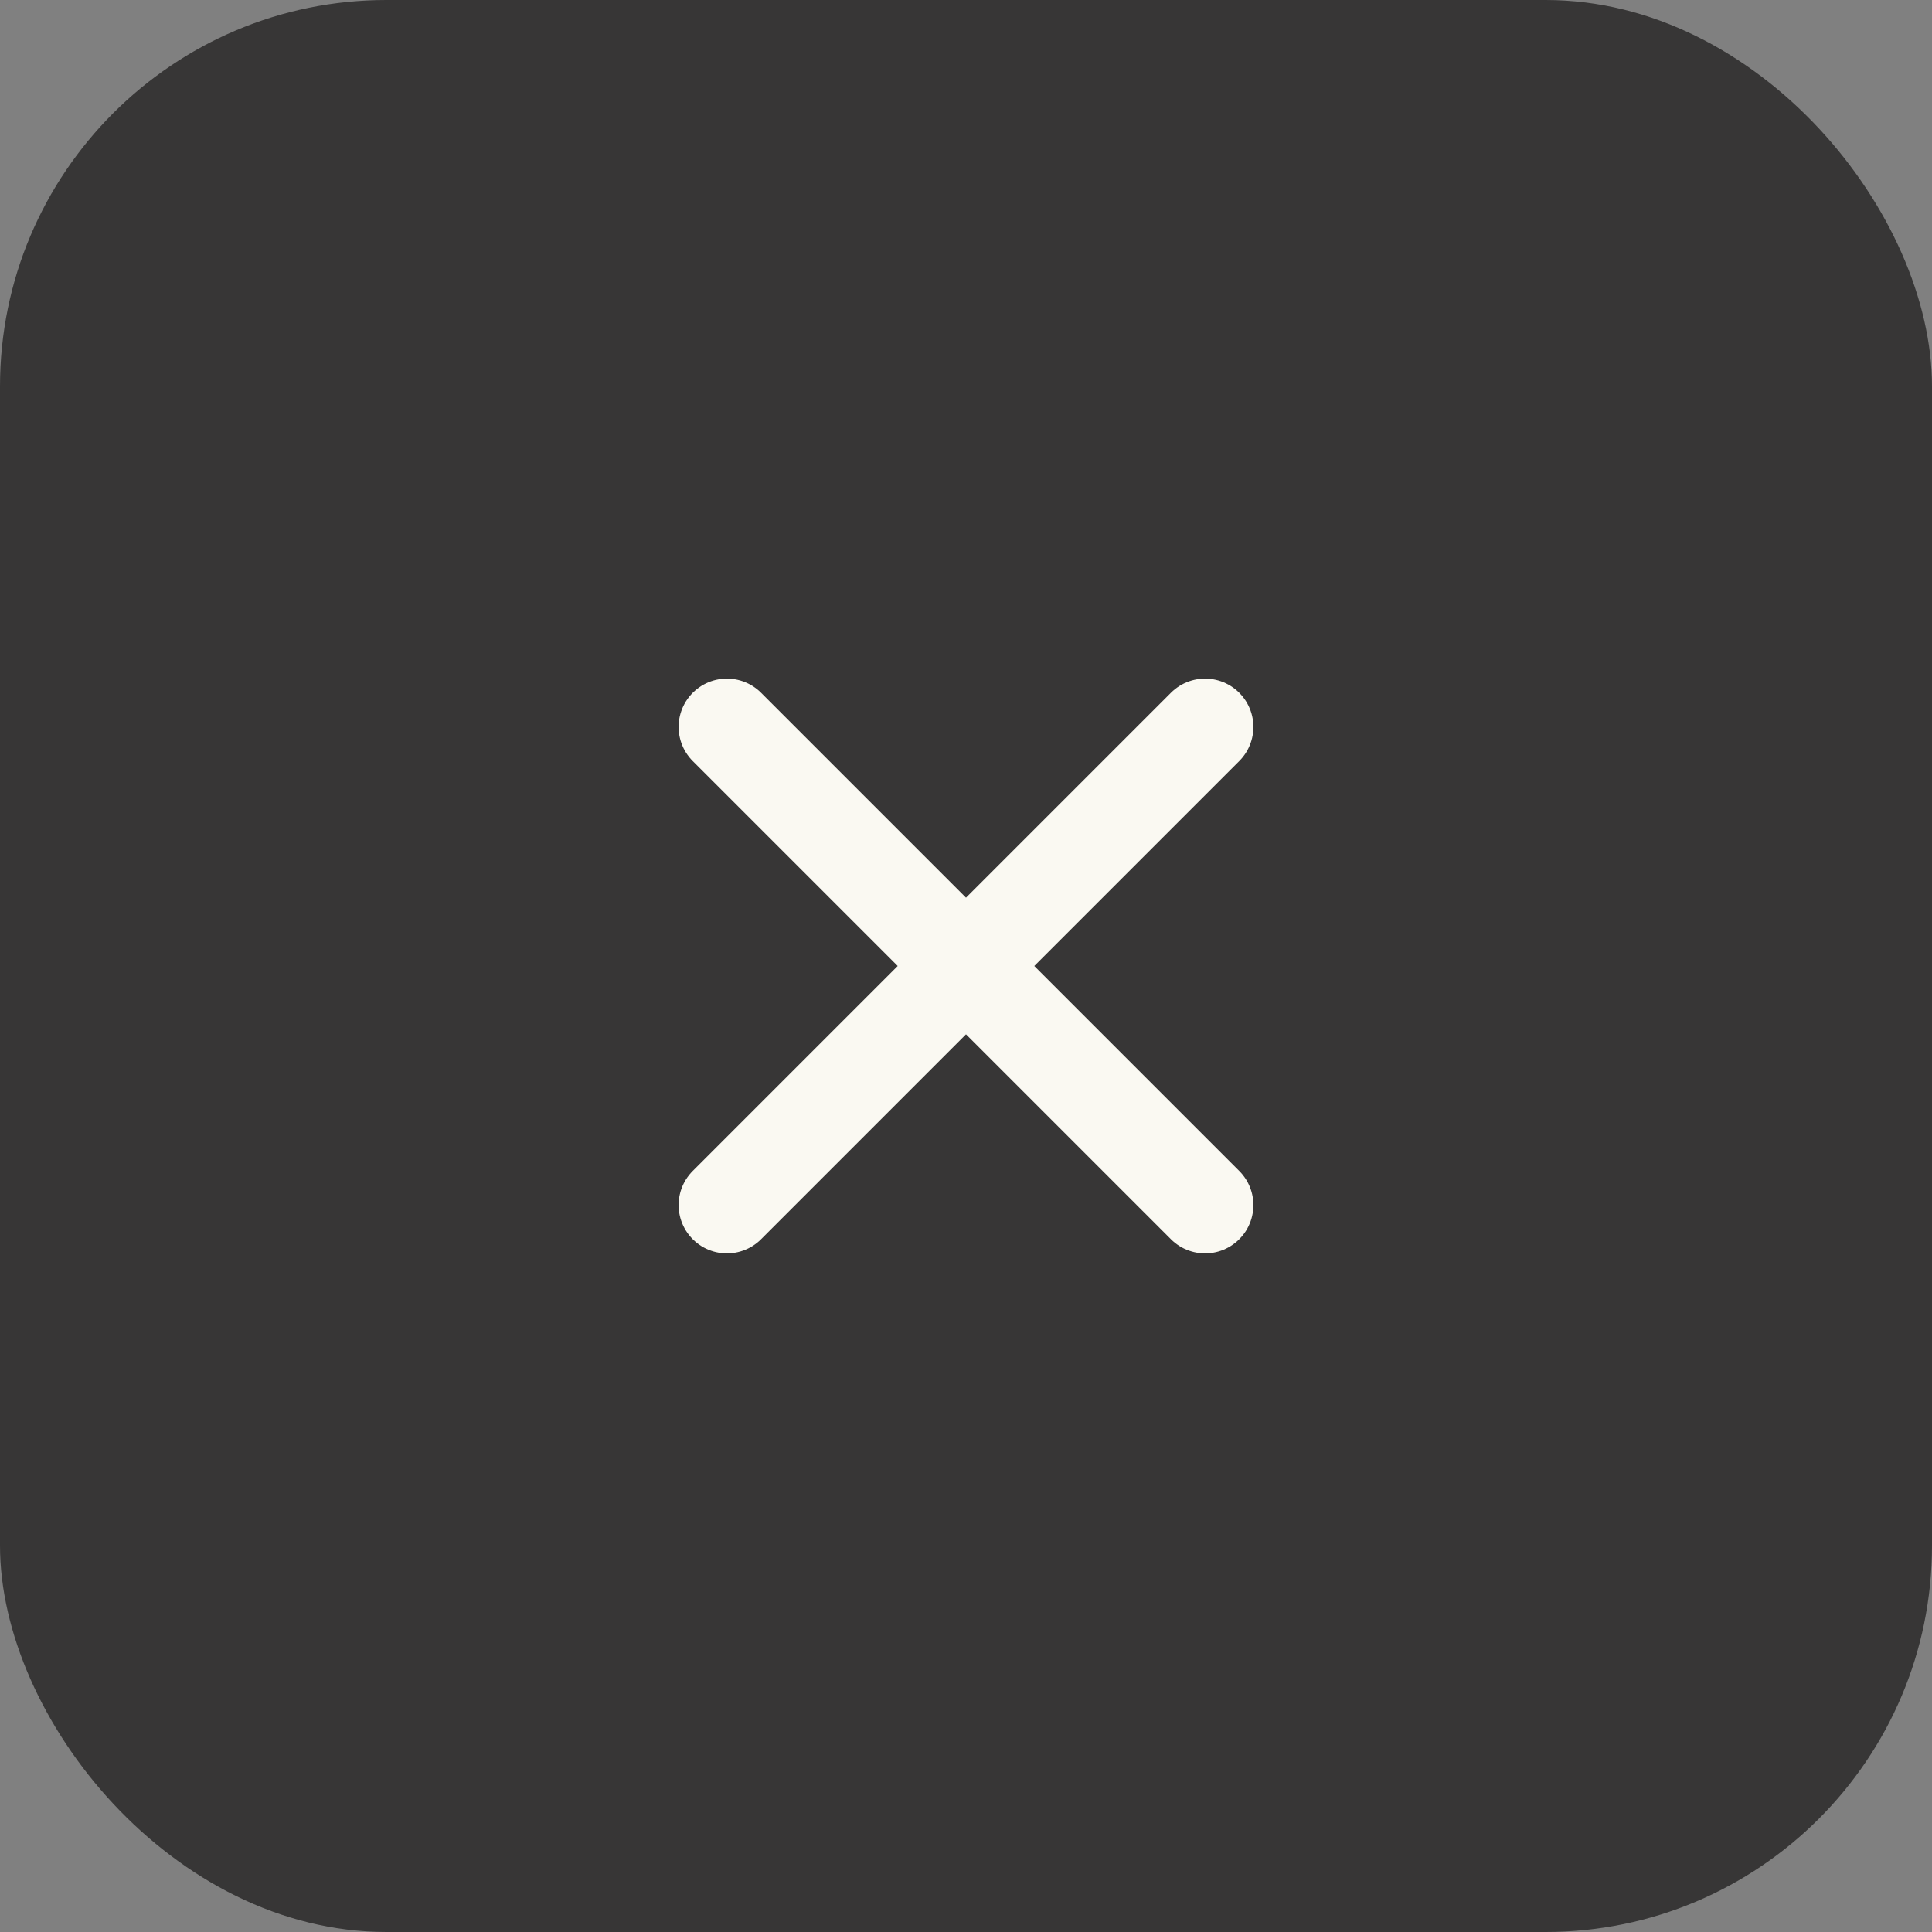 <svg width="40" height="40" viewBox="0 0 40 40" fill="none" xmlns="http://www.w3.org/2000/svg">
<rect x="0" y="0" width="40" height="40" fill="#808080" stroke="none"/>
<rect width="40" height="40" rx="8" fill="#373636"/>
<path d="M24.95 15.05L15.05 24.95M15.05 15.05L24.95 24.95" stroke="#FAF9F2" stroke-width="2" stroke-linecap="round" stroke-linejoin="round"/>
</svg>
